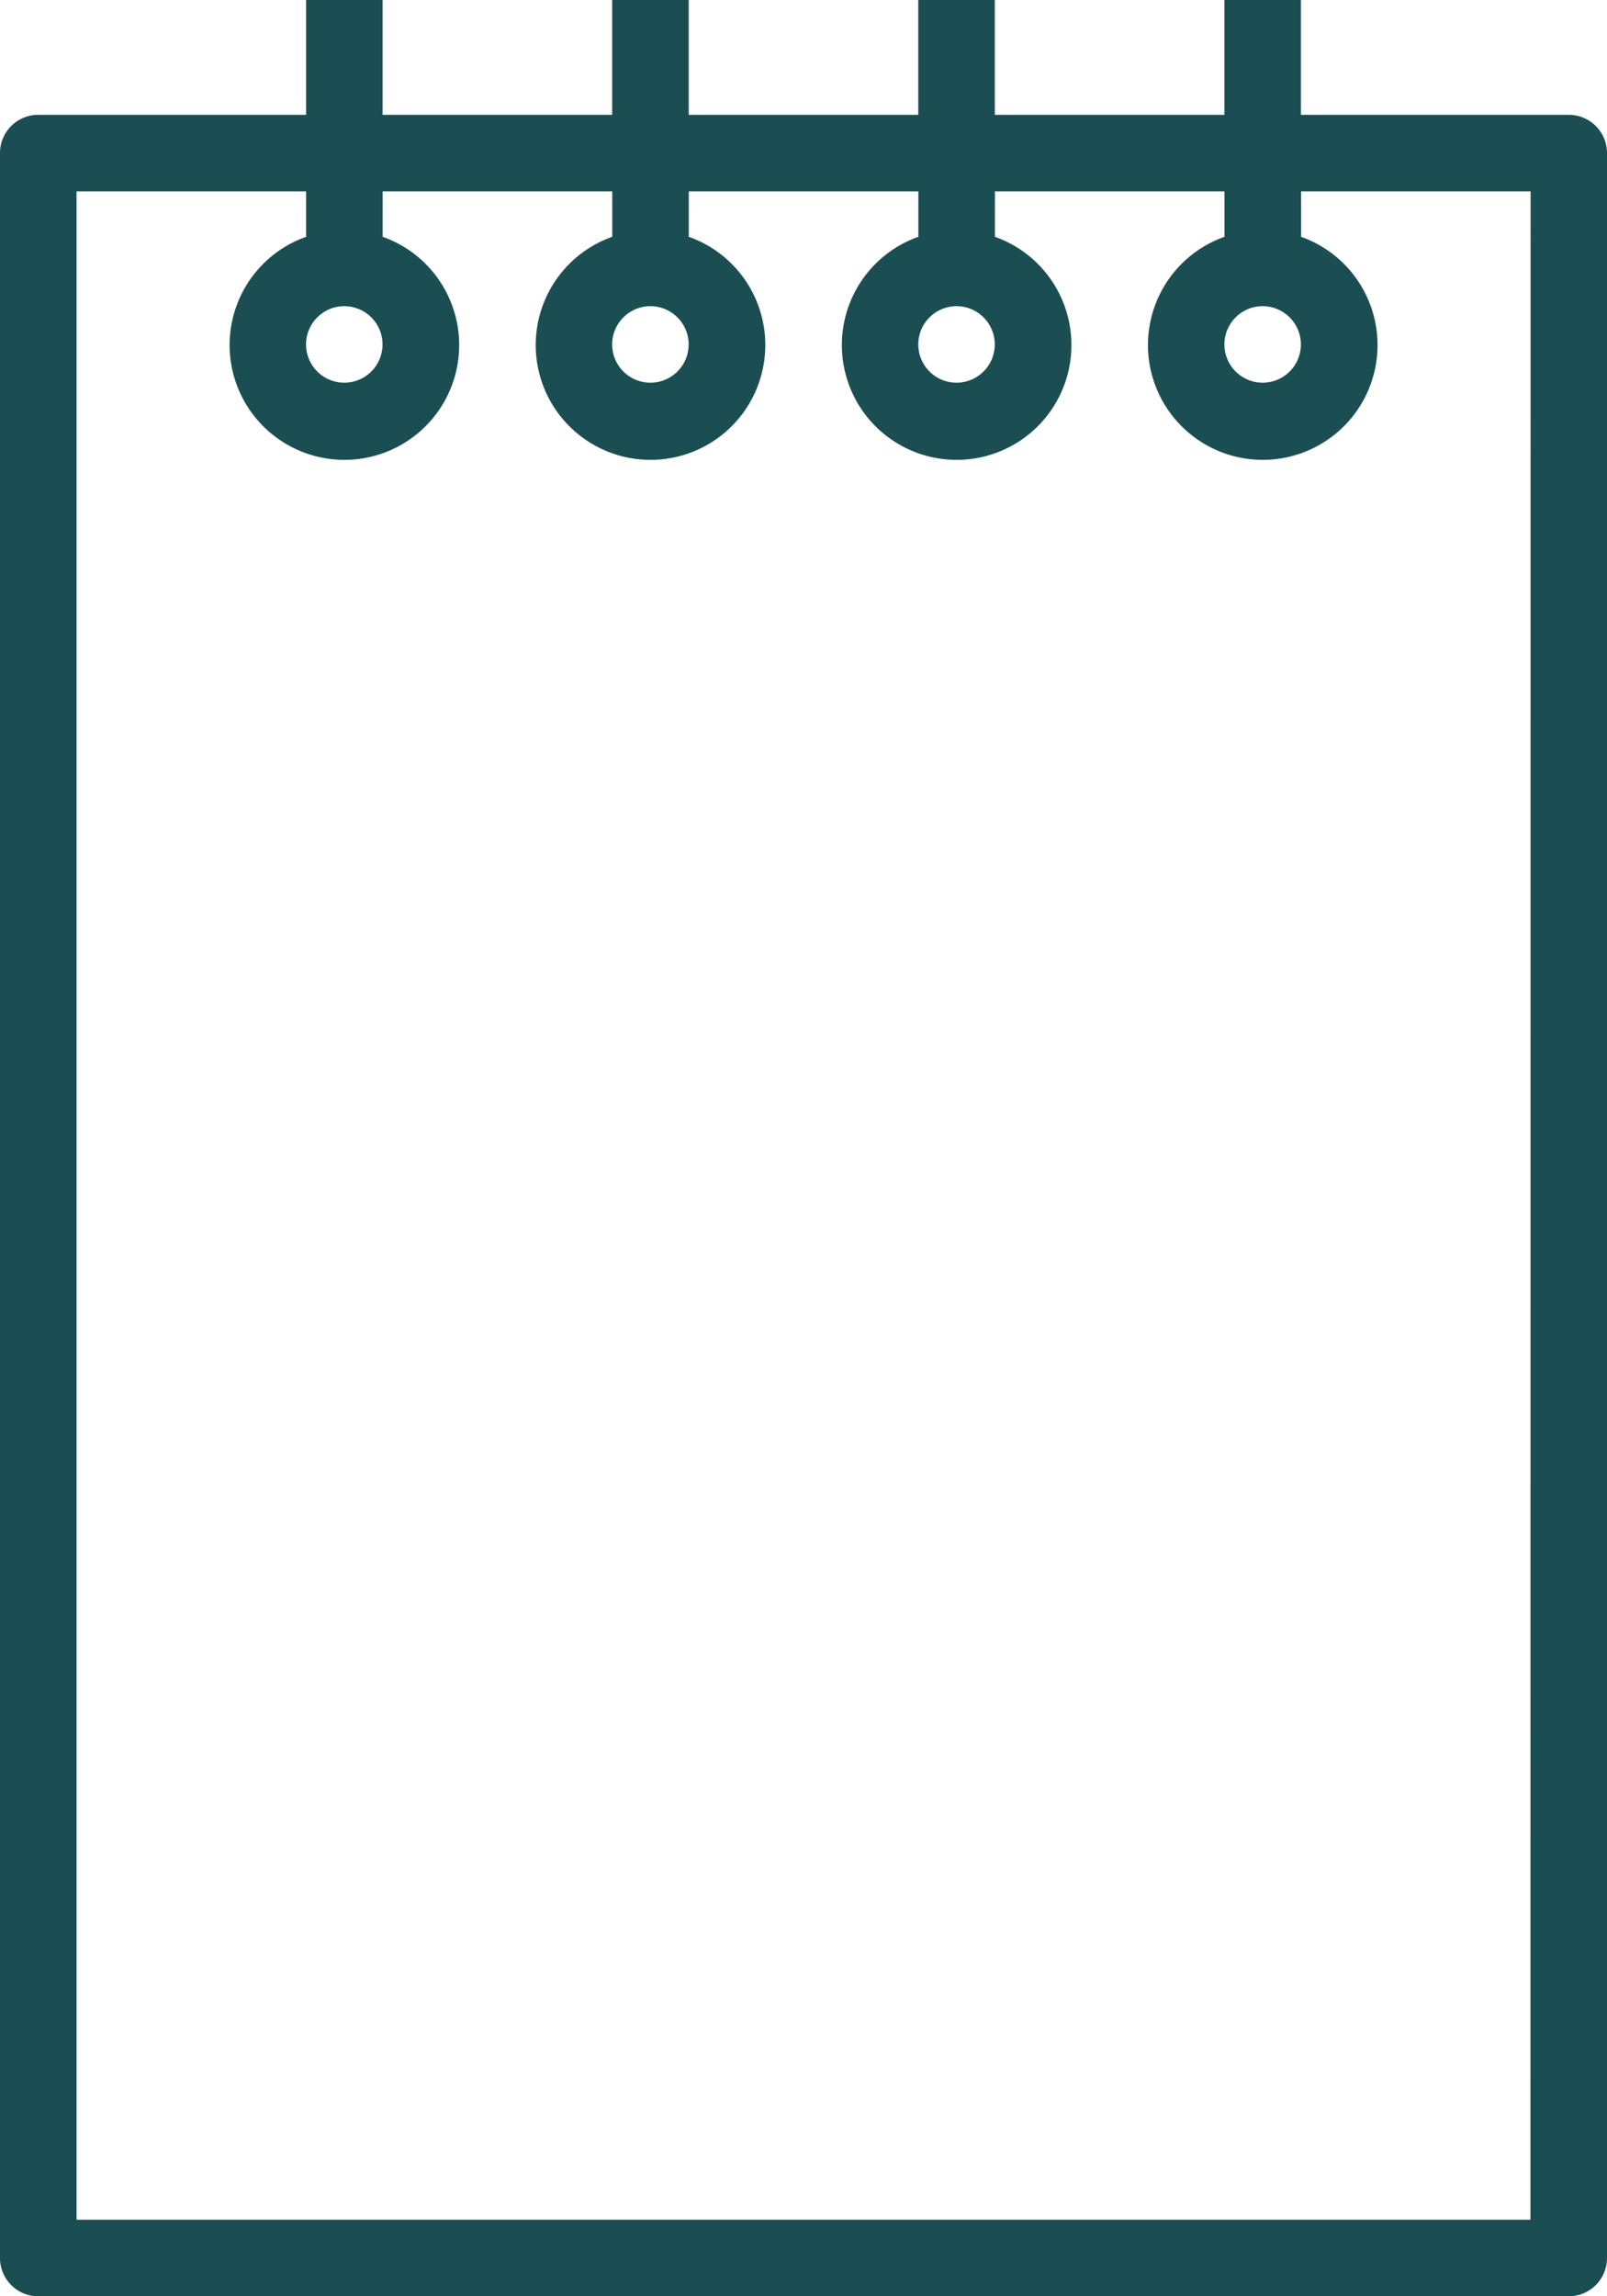 <svg xmlns="http://www.w3.org/2000/svg" width="22.4" height="32" viewBox="0 0 22.4 32">
  <g id="notepad_2_" data-name="notepad (2)" transform="translate(-72)">
    <g id="Group_774" data-name="Group 774" transform="translate(72)">
      <g id="Group_773" data-name="Group 773" transform="translate(0)">
        <path id="Path_50" data-name="Path 50" d="M93.867,1.6H90.133V0H89.067V1.6h-3.2V0H84.8V1.6H81.6V0H80.533V1.6h-3.2V0H76.267V1.6H72.533A.533.533,0,0,0,72,2.133V31.467a.533.533,0,0,0,.533.533H93.867a.533.533,0,0,0,.533-.533V2.133A.533.533,0,0,0,93.867,1.6ZM89.6,4.267a.533.533,0,1,1-.533.533A.533.533,0,0,1,89.6,4.267Zm-4.267,0A.533.533,0,1,1,84.8,4.8.533.533,0,0,1,85.333,4.267Zm-4.267,0a.533.533,0,1,1-.533.533A.533.533,0,0,1,81.067,4.267Zm-4.267,0a.533.533,0,1,1-.533.533A.533.533,0,0,1,76.8,4.267ZM93.333,30.933H73.067V2.667h3.2V3.3a1.6,1.6,0,1,0,1.067,0V2.667h3.2V3.3a1.6,1.6,0,1,0,1.067,0V2.667h3.2V3.3a1.6,1.6,0,1,0,1.067,0V2.667h3.2V3.3a1.6,1.6,0,1,0,1.067,0V2.667h3.2Z" transform="translate(-72)" fill="#1b4e52"/>
      </g>
    </g>
  </g>
</svg>
